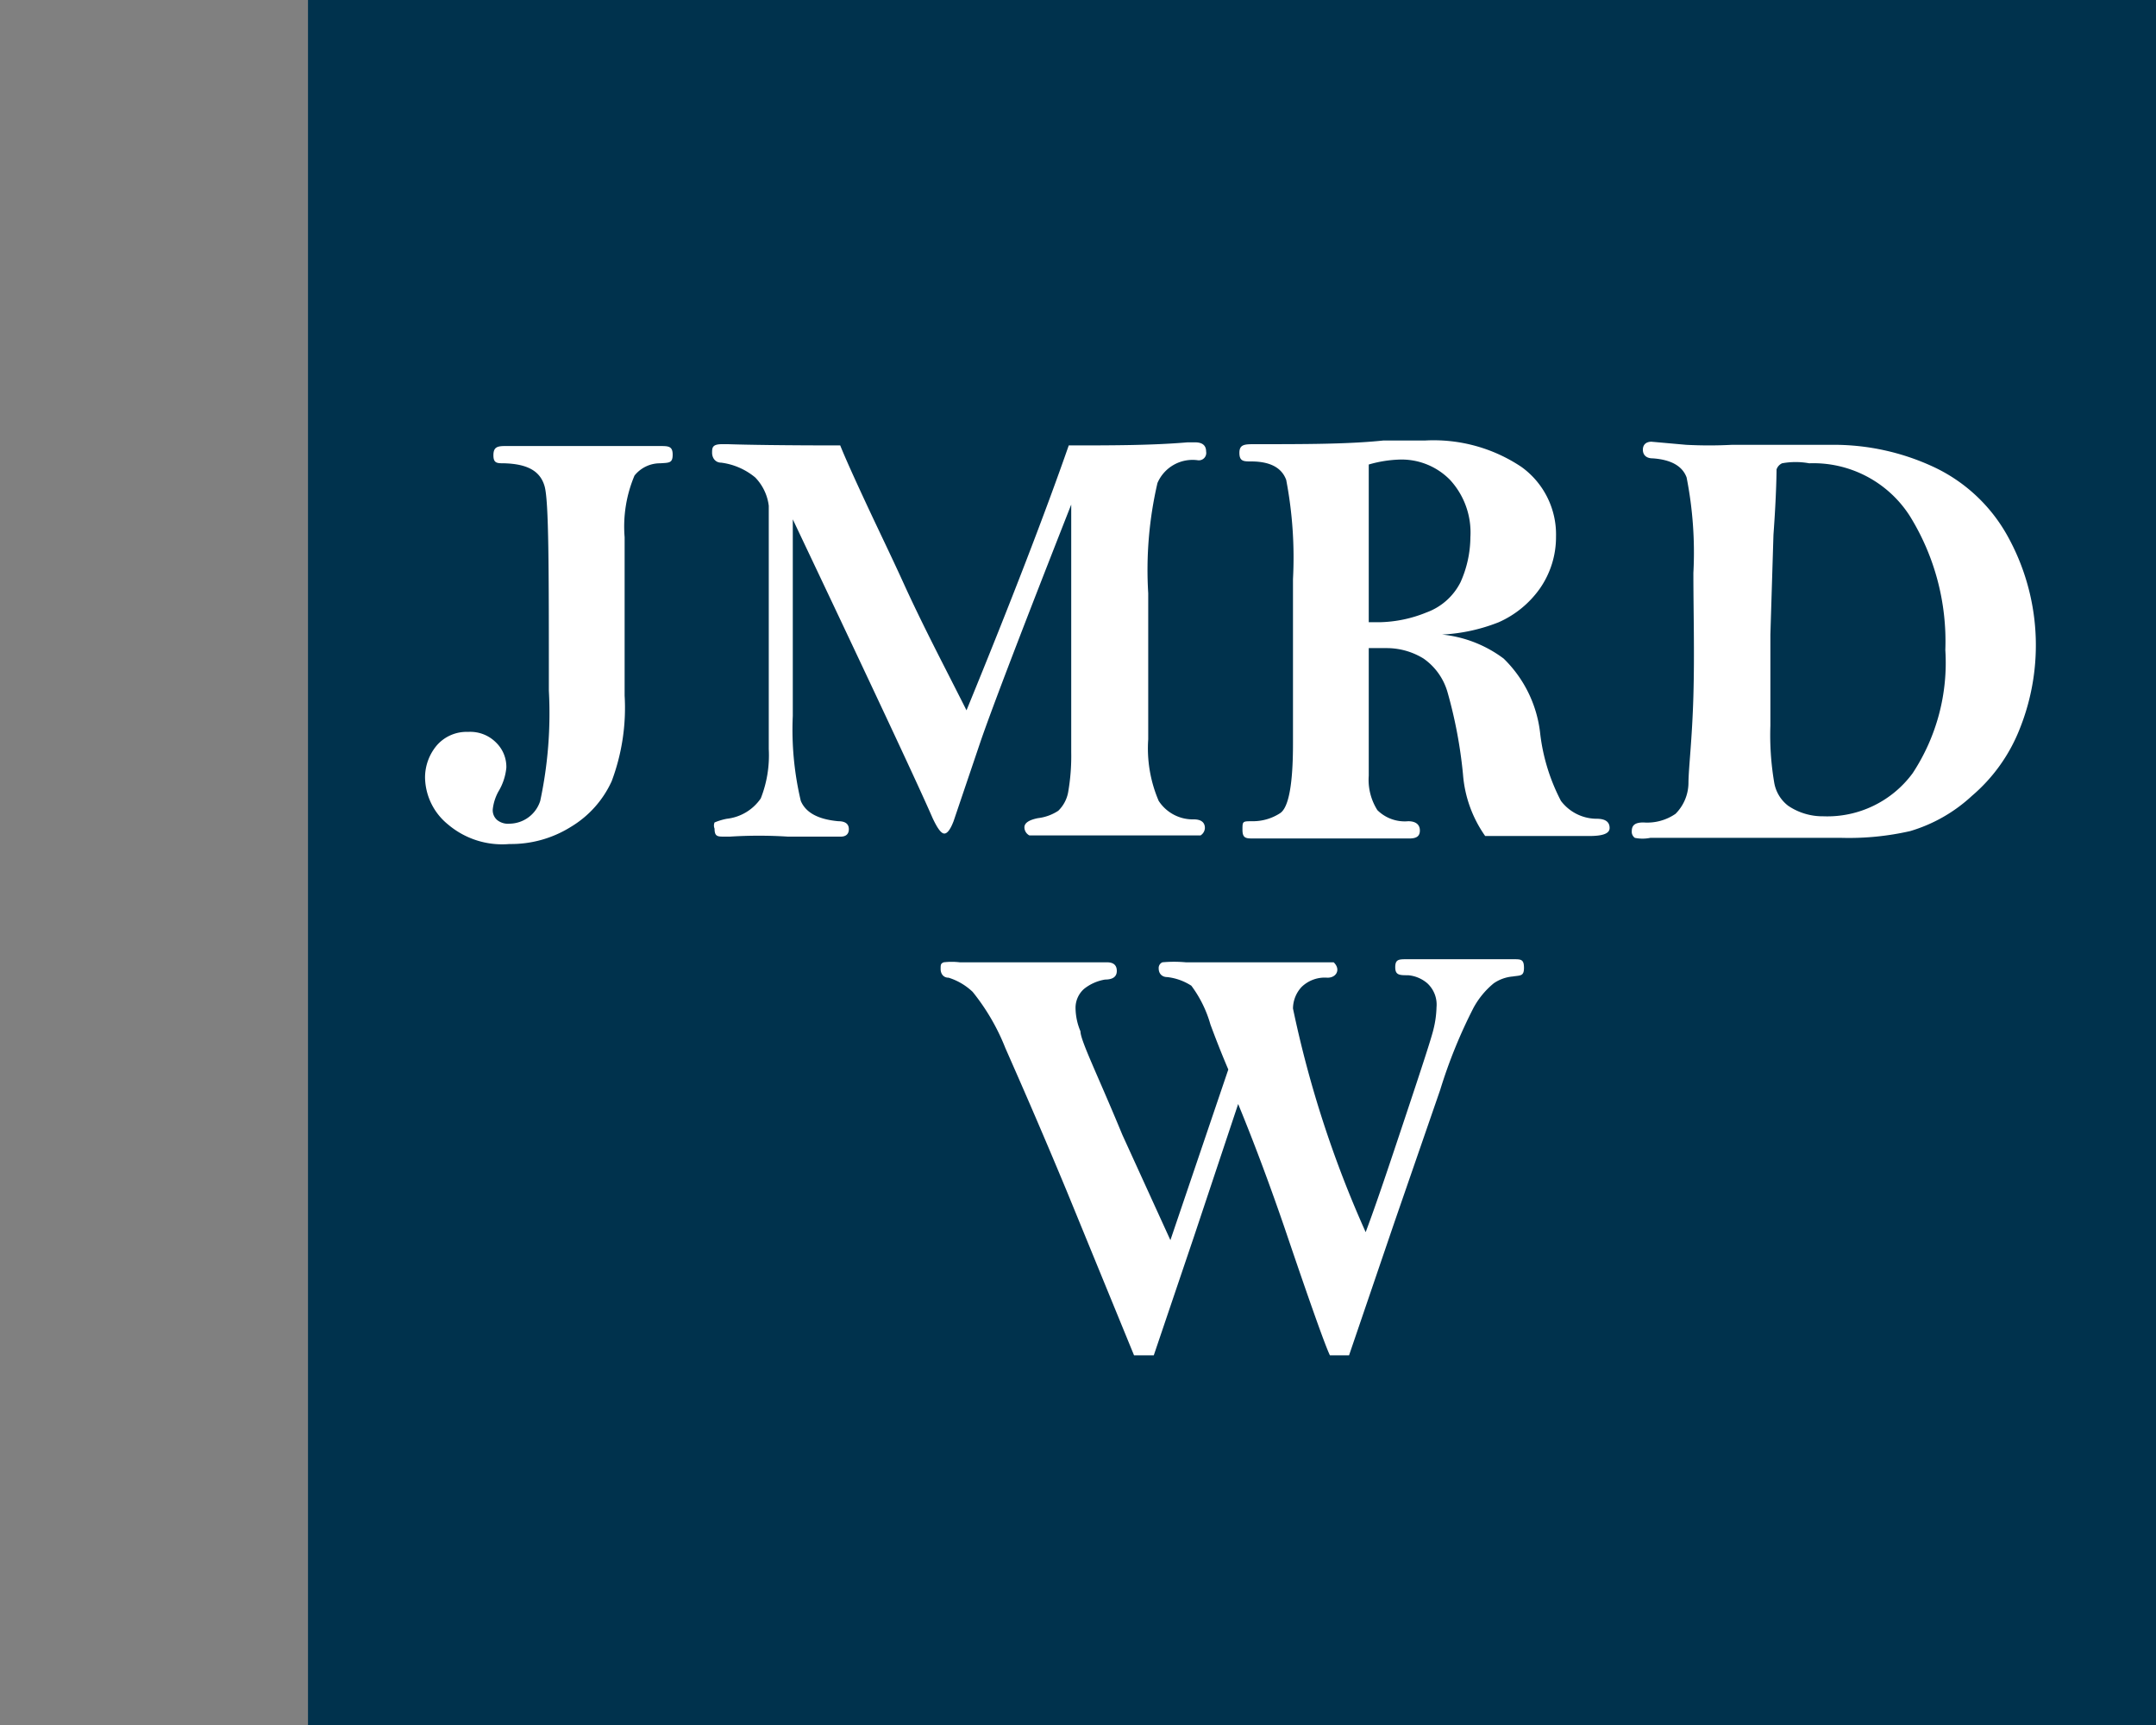 <svg id="a5b5520a-5a49-4d9f-8540-09cfdc1efed0" data-name="Calque 1" xmlns="http://www.w3.org/2000/svg" width="35" height="28" viewBox="0 0 35 28"><rect x="0" y="0" width="35" height="28" fill="#808080" stroke="none"/><title>logo-ia-jmrd-watson-S</title><rect x="5" width="30" height="28" fill="#00324d"/><path d="M9.44,7.24l1.27,0c.14,0,.21,0,.21.14s-.06.13-.2.14a.53.53,0,0,0-.42.2,2.13,2.13,0,0,0-.16,1c0,.55,0,1.08,0,1.57v1a3.39,3.39,0,0,1-.21,1.39,1.67,1.67,0,0,1-.66.74,1.83,1.83,0,0,1-1,.28,1.36,1.36,0,0,1-1-.32,1,1,0,0,1-.37-.76.81.81,0,0,1,.19-.52.64.64,0,0,1,.51-.22.59.59,0,0,1,.46.18.55.55,0,0,1,.16.4.92.92,0,0,1-.13.39.78.78,0,0,0-.09.28.21.21,0,0,0,.07.18.28.28,0,0,0,.2.06.53.53,0,0,0,.5-.37,6.8,6.8,0,0,0,.14-1.79c0-2,0-3.08-.07-3.32s-.27-.36-.66-.37c-.11,0-.17,0-.17-.13s.06-.15.19-.15l.31,0Z" fill="#fff"/><path d="M13.64,7.23c.08.2.22.51.42.94s.41.86.61,1.3.43.9.68,1.39.31.61.34.67c.73-1.78,1.28-3.21,1.66-4.3.7,0,1.34,0,1.93-.05h.12q.18,0,.18.15a.12.12,0,0,1-.14.14.62.62,0,0,0-.65.37,6.23,6.23,0,0,0-.15,1.79V12a2.16,2.16,0,0,0,.17,1,.66.66,0,0,0,.57.3c.12,0,.18.05.18.14a.15.15,0,0,1-.07.12H18.25c-.38,0-.89,0-1.54,0a.15.15,0,0,1-.08-.13c0-.07.07-.12.22-.15a.76.76,0,0,0,.33-.12.56.56,0,0,0,.16-.3,3.41,3.41,0,0,0,.05-.65l0-2.13V8.19q-1.18,3-1.47,3.84l-.44,1.3c-.05.13-.1.2-.15.2s-.11-.08-.19-.25q-.32-.74-2.27-4.85c0,.79,0,1.85,0,3.19A5,5,0,0,0,13,13c.08.19.28.3.61.33.12,0,.17.05.17.13s-.05.12-.13.12h-.11c-.35,0-.6,0-.75,0a7.38,7.38,0,0,0-.94,0h-.09c-.11,0-.16,0-.16-.13a.13.13,0,0,1,0-.1,1,1,0,0,1,.2-.06.77.77,0,0,0,.55-.33,1.9,1.9,0,0,0,.13-.8l0-2.72c0-.62,0-1,0-1.23a.8.8,0,0,0-.22-.46,1.08,1.08,0,0,0-.55-.24c-.1,0-.15-.08-.15-.16s0-.14.16-.14h.1C12.1,7.22,12.72,7.23,13.64,7.23Z" fill="#fff"/><path d="M23.41,10.3a2,2,0,0,1,1,.39A2,2,0,0,1,25,11.88,3.15,3.15,0,0,0,25.34,13a.73.73,0,0,0,.58.29q.21,0,.21.15c0,.09-.11.13-.33.13l-1.69,0a2,2,0,0,1-.36-1,7.51,7.51,0,0,0-.25-1.33,1,1,0,0,0-.39-.55,1.14,1.14,0,0,0-.61-.17h-.28c0,1.12,0,1.81,0,2.07a.92.92,0,0,0,.14.56.63.63,0,0,0,.5.18c.13,0,.19.06.19.15s-.05.13-.17.13l-1.34,0c-.18,0-.41,0-.69,0l-.5,0c-.12,0-.18,0-.18-.14s0-.14.16-.14a.81.81,0,0,0,.45-.13c.14-.09.21-.47.21-1.13V9.4a6.7,6.7,0,0,0-.11-1.61q-.11-.3-.57-.3c-.12,0-.19,0-.19-.14s.09-.14.25-.14c.82,0,1.52,0,2.09-.06l.68,0a2.56,2.56,0,0,1,1.56.43,1.35,1.35,0,0,1,.56,1.13,1.46,1.46,0,0,1-.26.84,1.62,1.62,0,0,1-.67.55A2.88,2.88,0,0,1,23.41,10.3Zm-1.19-.2h.17a2.12,2.12,0,0,0,.77-.16,1,1,0,0,0,.55-.49,1.81,1.81,0,0,0,.16-.73,1.26,1.26,0,0,0-.33-.93,1.1,1.1,0,0,0-.83-.33,2,2,0,0,0-.49.08Z" fill="#fff"/><path d="M29.9,13.6l-1.58,0H26.79a.62.62,0,0,1-.25,0,.12.12,0,0,1-.05-.11c0-.1.06-.14.19-.14a.81.81,0,0,0,.52-.14.72.72,0,0,0,.21-.49c0-.24.06-.71.08-1.42s0-1.37,0-2a6.3,6.3,0,0,0-.11-1.55c-.07-.19-.26-.29-.55-.31-.11,0-.16-.06-.16-.14s.05-.13.14-.13l.56.05a7.09,7.09,0,0,0,.75,0l1.65,0a3.84,3.84,0,0,1,1.6.35,2.66,2.66,0,0,1,1.22,1.13,3.65,3.65,0,0,1,.19,3.15,2.75,2.75,0,0,1-.77,1.07,2.53,2.53,0,0,1-1,.57A4.47,4.47,0,0,1,29.9,13.6Zm-.3-.35a1.72,1.72,0,0,0,1.45-.7,3.26,3.26,0,0,0,.53-2A3.86,3.86,0,0,0,31,8.37a1.86,1.86,0,0,0-1.63-.85,1.22,1.22,0,0,0-.44,0,.17.17,0,0,0-.09.1s0,.38-.05,1.06l-.05,1.62c0,.4,0,.89,0,1.48a4.59,4.59,0,0,0,.06.91.6.6,0,0,0,.23.39A1,1,0,0,0,29.6,13.25Z" fill="#fff"/><path d="M18.73,22h-.32l-1.09-2.66c-.44-1.06-.78-1.83-1-2.33a3.49,3.49,0,0,0-.53-.91,1,1,0,0,0-.39-.23c-.09,0-.13-.07-.13-.14s0-.09.05-.11a1.11,1.11,0,0,1,.26,0l1.11,0c.13,0,.31,0,.53,0l.75,0c.11,0,.16.05.16.14s-.06.14-.19.14a.74.74,0,0,0-.34.15.41.41,0,0,0-.14.31,1,1,0,0,0,.08.38c0,.15.28.71.68,1.68L19,20.13l.94-2.77c-.06-.14-.16-.38-.29-.73a1.93,1.93,0,0,0-.31-.63.91.91,0,0,0-.39-.14c-.09,0-.14-.06-.14-.14a.1.1,0,0,1,.06-.1,2.09,2.09,0,0,1,.38,0l1.05,0,.85,0h.5s.06.05.06.12-.06.13-.16.13a.54.54,0,0,0-.42.15.52.52,0,0,0-.14.35A17.71,17.71,0,0,0,22.17,20c.17-.45.38-1.08.65-1.89s.42-1.27.45-1.4a1.63,1.63,0,0,0,.05-.36.47.47,0,0,0-.15-.39.55.55,0,0,0-.31-.13c-.14,0-.21,0-.21-.13s.06-.13.19-.13l.74,0q.44,0,.75,0l.24,0c.12,0,.17,0,.17.14s-.06.12-.18.14a.64.64,0,0,0-.31.11,1.34,1.34,0,0,0-.33.4,8.19,8.19,0,0,0-.54,1.33l-.74,2.14L21.9,22h-.31c-.07-.14-.32-.84-.74-2.08-.22-.64-.47-1.32-.75-2l-.72,2.16Z" fill="#fff"/></svg>